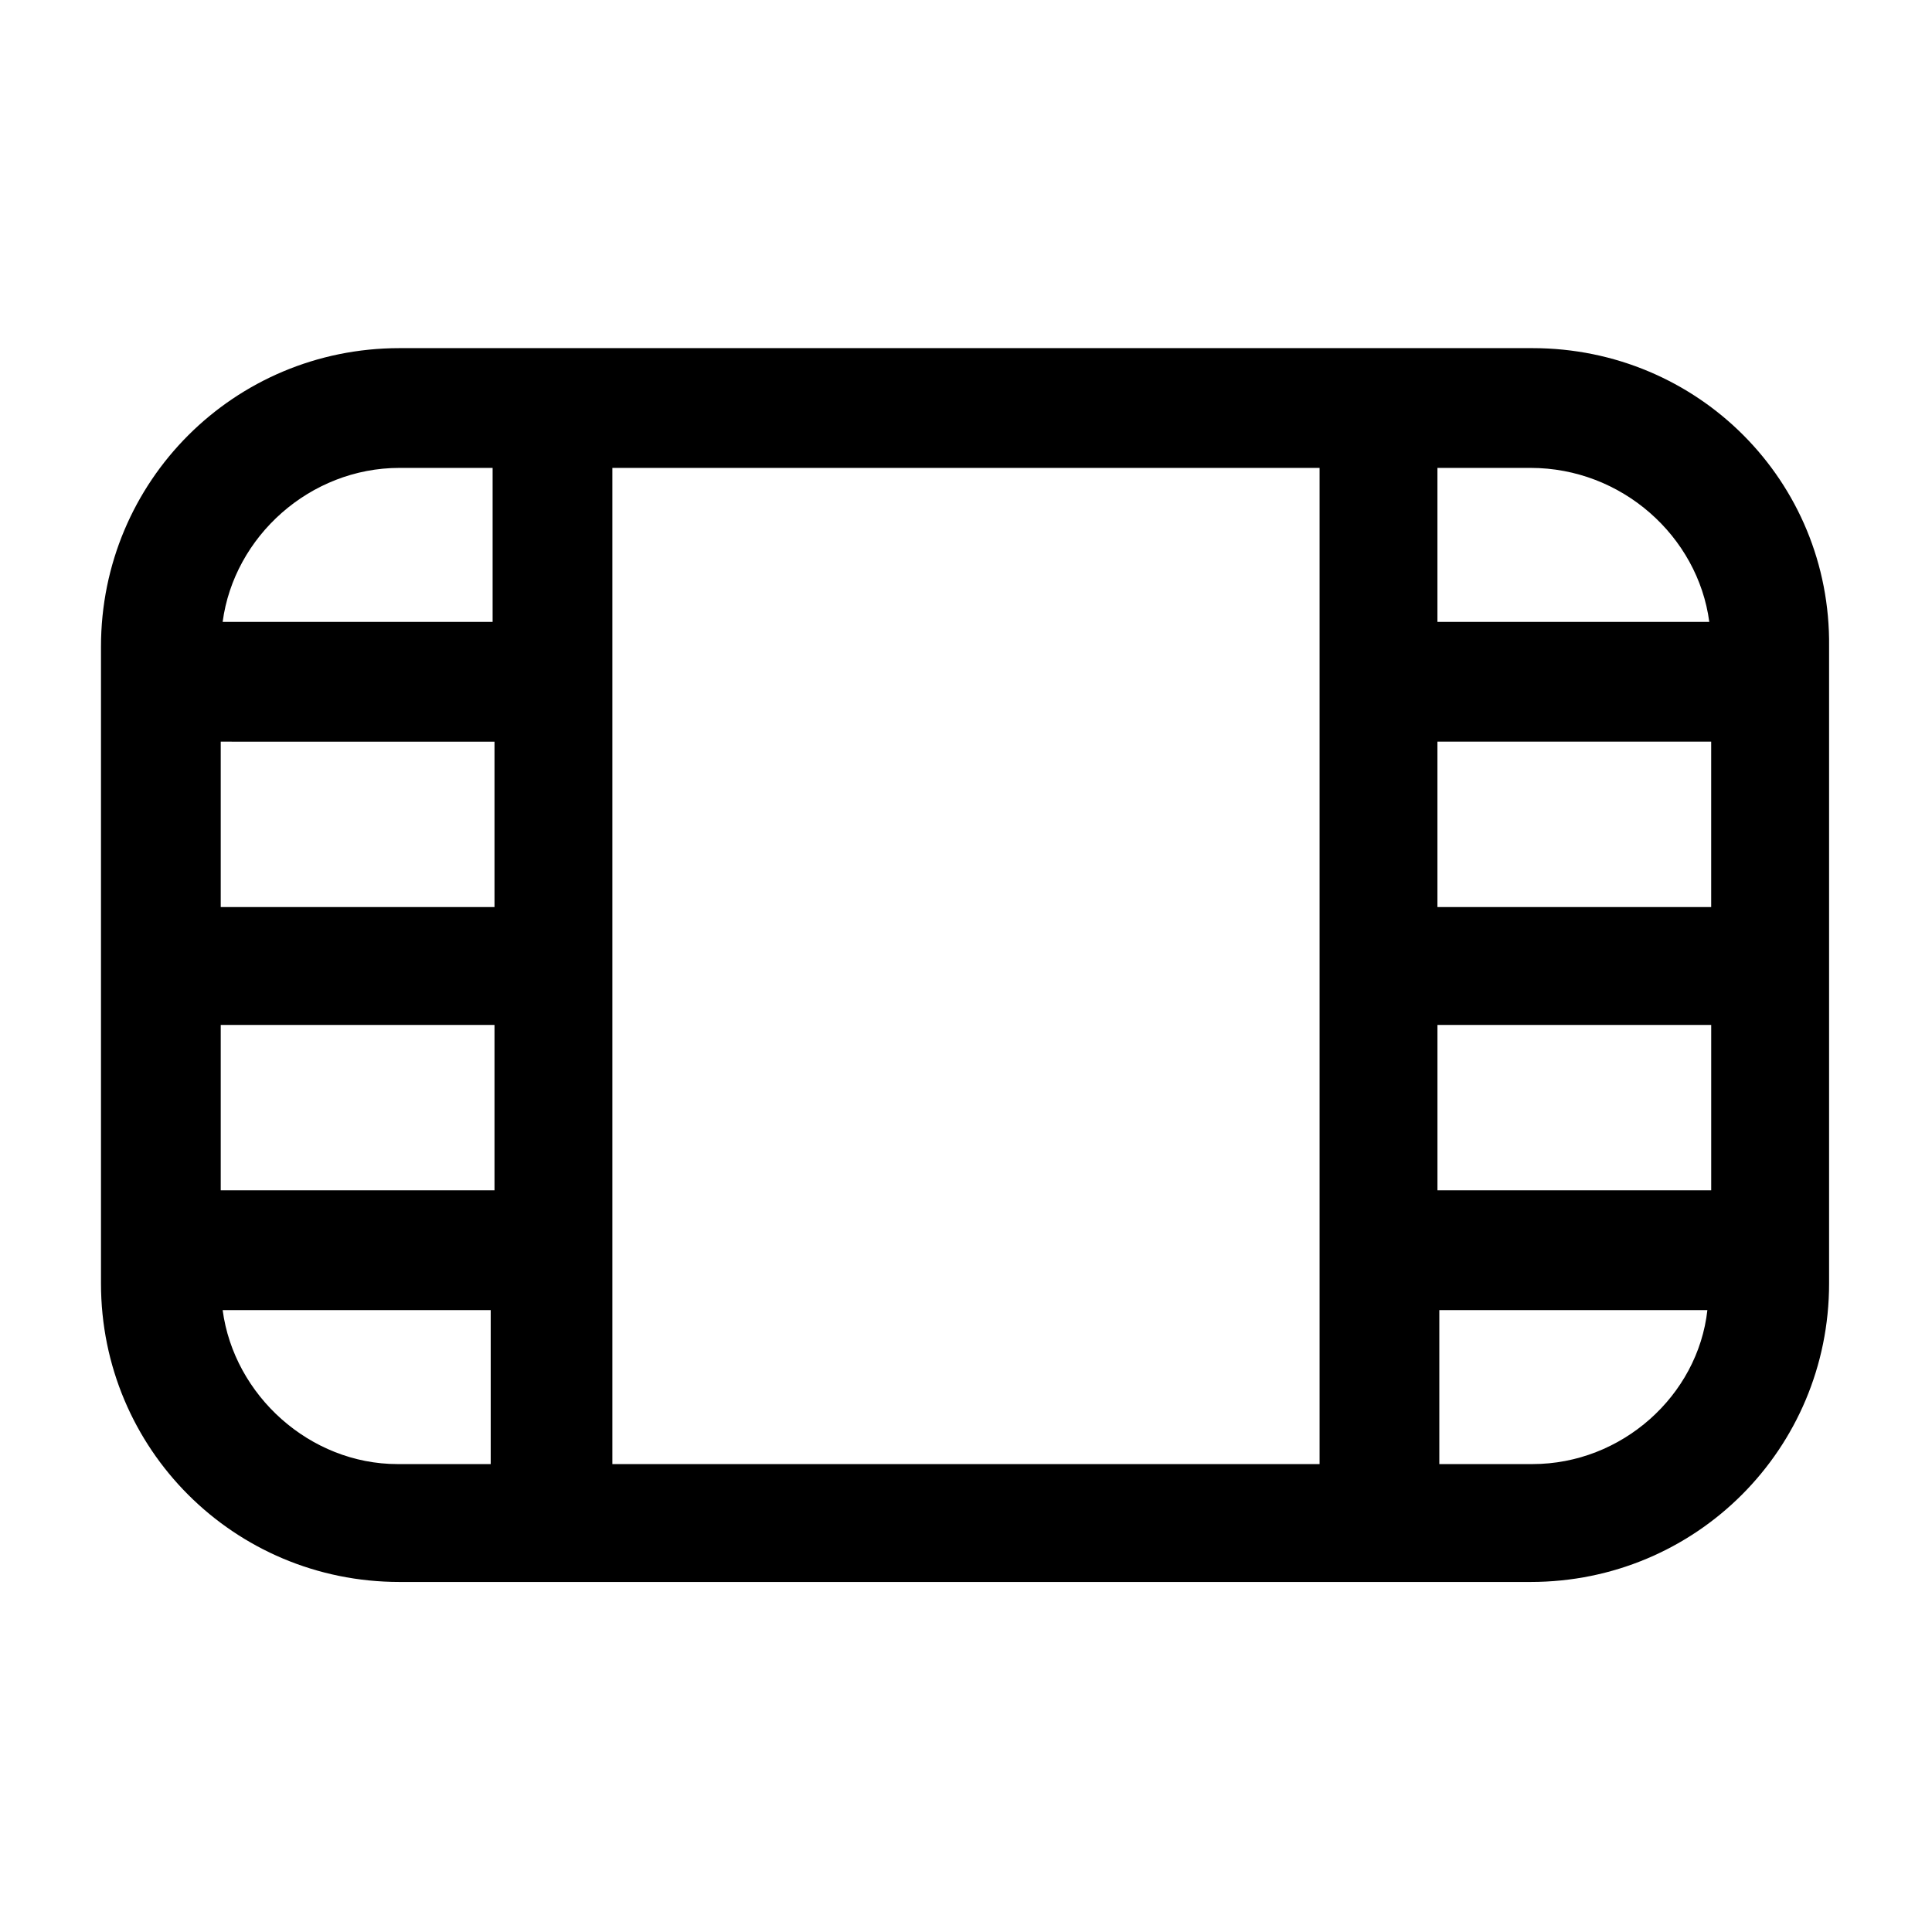 <?xml version="1.0" encoding="UTF-8"?>
<!-- Uploaded to: SVG Repo, www.svgrepo.com, Generator: SVG Repo Mixer Tools -->
<svg fill="#000000" width="800px" height="800px" version="1.1" viewBox="144 144 512 512" xmlns="http://www.w3.org/2000/svg">
 <path d="m550.13 236.26h-300.27c-43.832 0-79.098 35.266-79.098 79.098v168.78c0 43.832 35.266 79.098 79.098 79.098h299.77c43.832 0 79.098-35.266 79.098-79.098v-168.78c0.504-43.832-34.762-79.098-78.594-79.098zm-25.191 223.19v-43.832h72.547v43.832zm-249.89-118.9v43.832l-72.551-0.004v-43.832zm0 75.066v43.832h-72.551v-43.832zm31.234-147.62h187.42v264h-187.42zm218.65 116.38v-43.832h72.547v43.832zm72.047-75.57h-72.047v-40.809h24.688c24.184 0 44.336 18.137 47.359 40.809zm-347.12-40.809h24.688v40.809h-71.543c3.023-22.672 23.176-40.809 46.855-40.809zm-46.855 223.19h71.039v40.809h-24.688c-23.176 0-43.328-18.137-46.352-40.809zm347.12 40.809h-24.688v-40.809h71.039c-2.519 22.672-22.672 40.809-46.352 40.809z"/>
</svg>